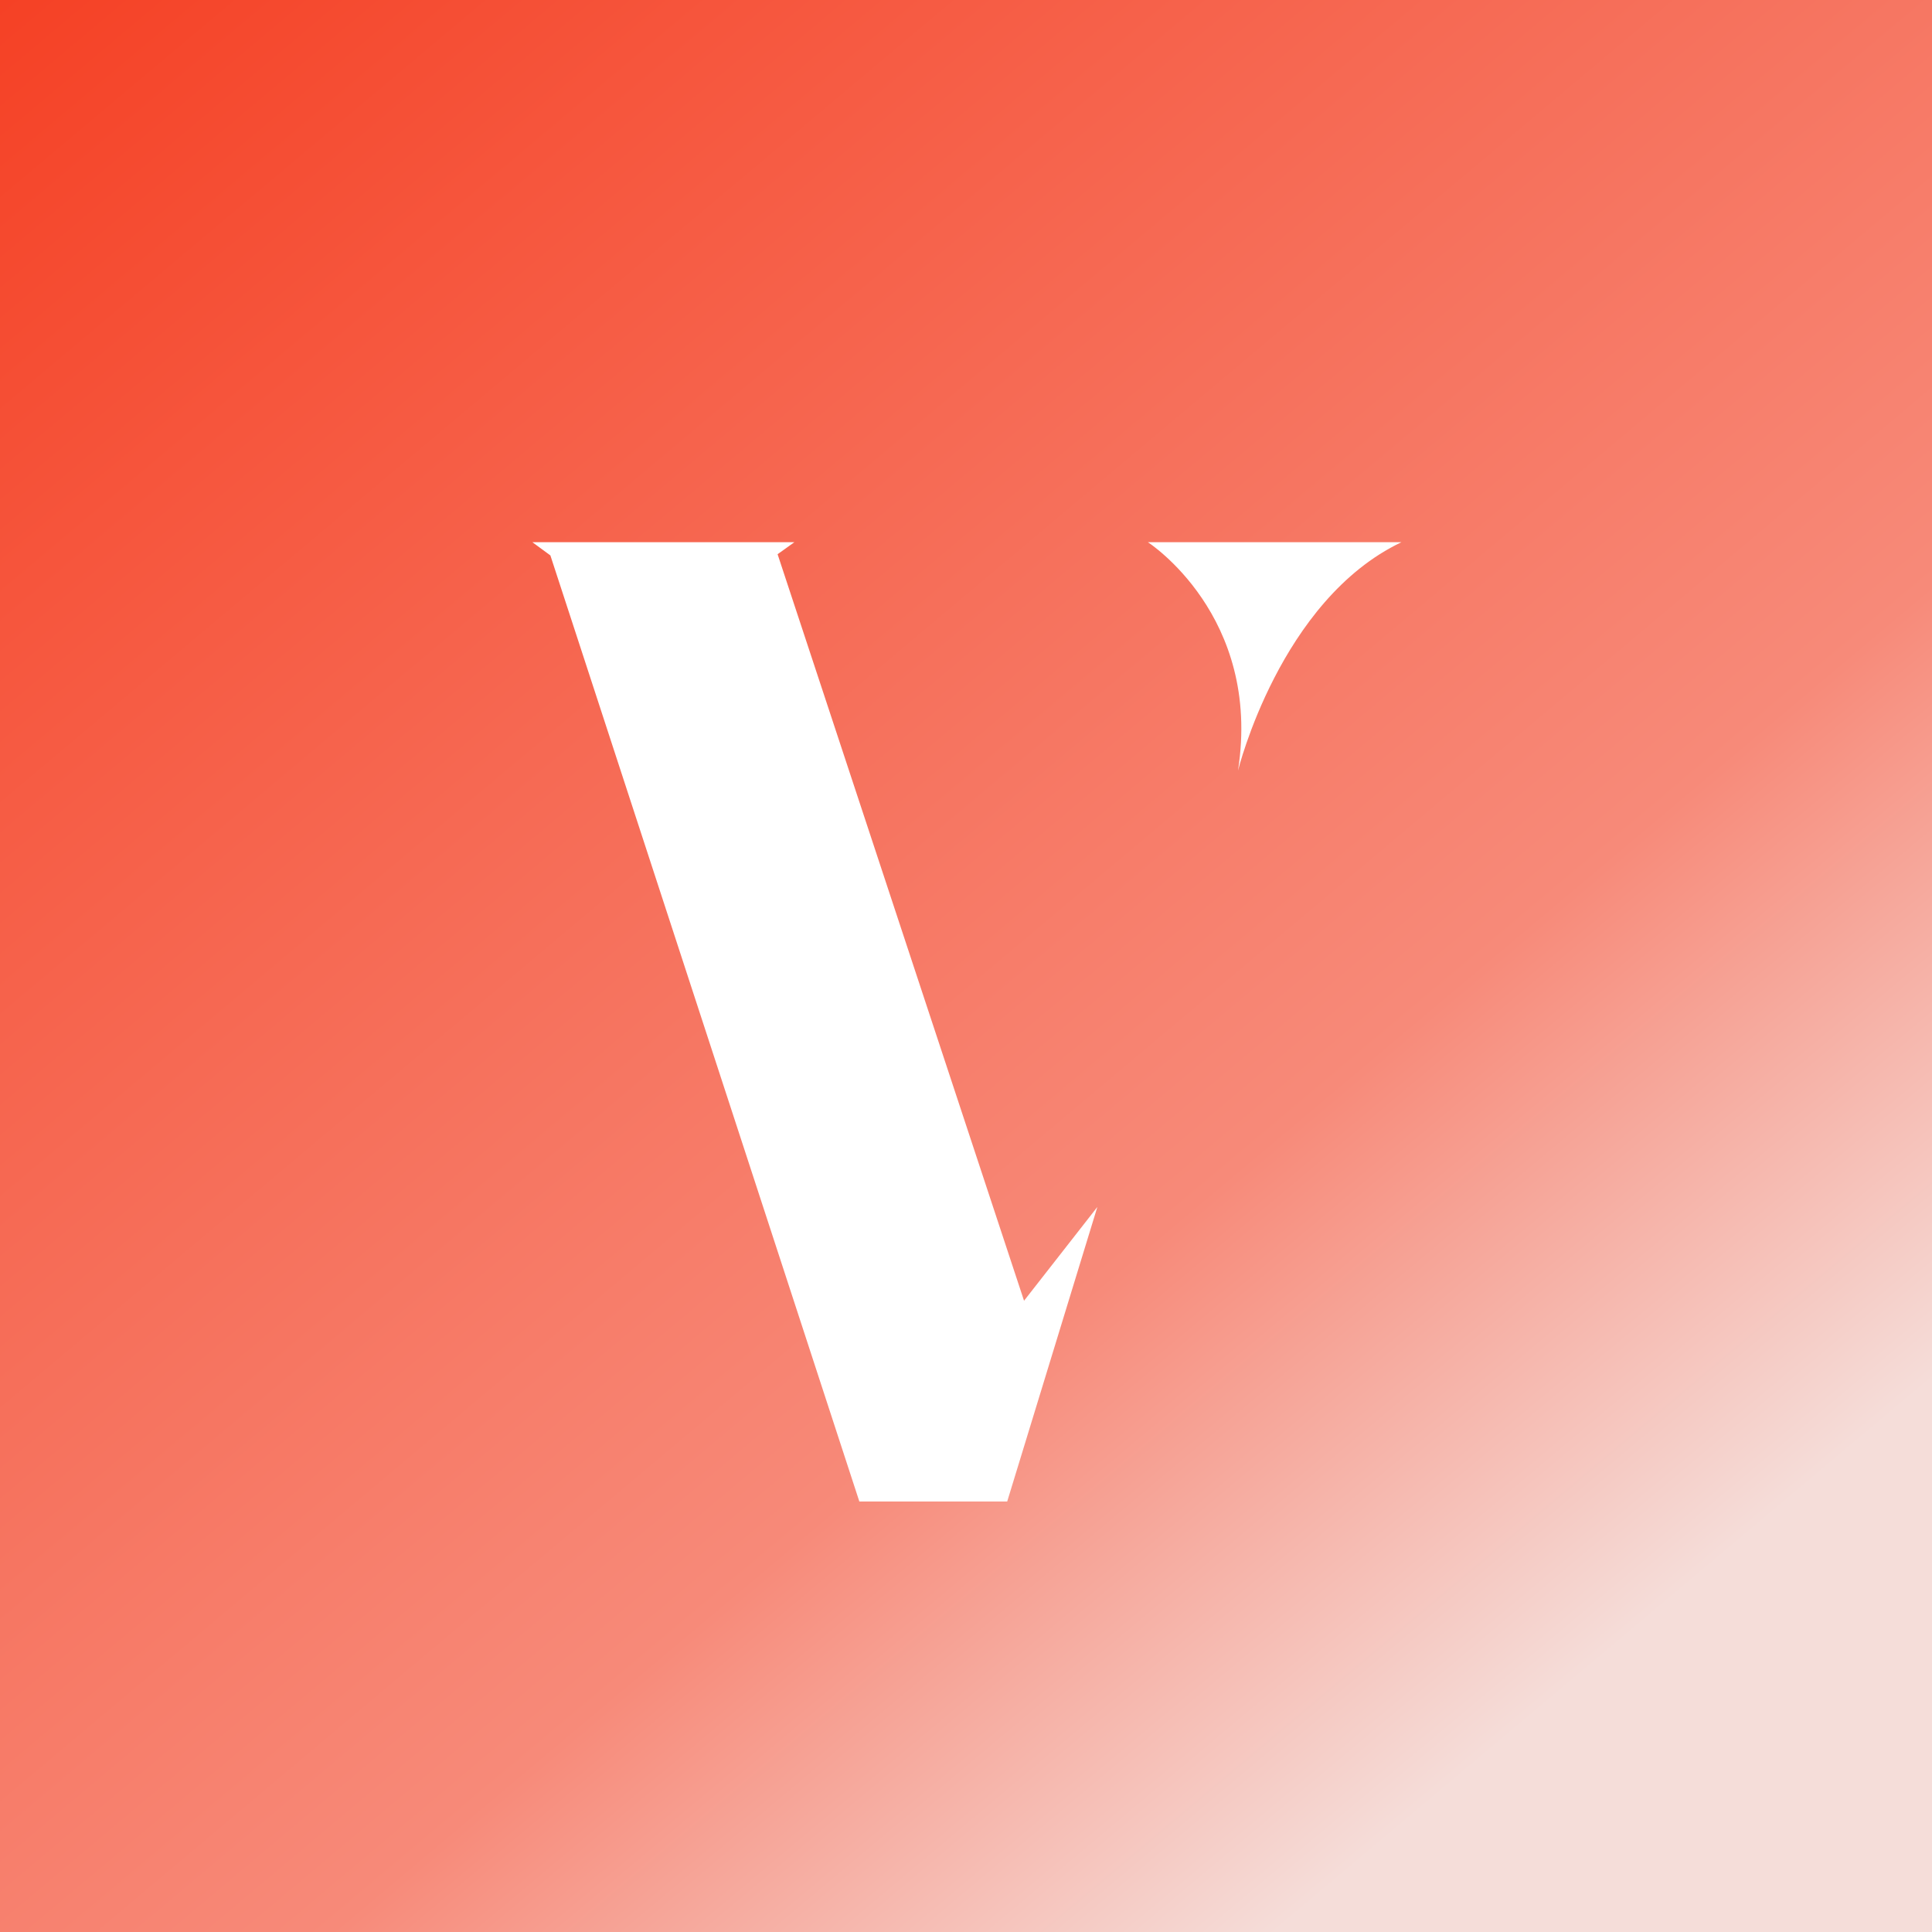 <svg width="73" height="73" viewBox="0 0 73 73" fill="none" xmlns="http://www.w3.org/2000/svg">
<rect x="0" y="0" width="73" height="73" fill="#333333" stroke="none"/>
<g clip-path="url(#clip0_581_2726)">
<path d="M73 0H0V73H73V0Z" fill="url(#paint0_linear_581_2726)"/>
<path d="M46.778 29.117C47.686 23.257 43.371 20.486 43.371 20.486H52.955C48.367 22.667 46.778 29.117 46.778 29.117ZM20.115 20.486H30.017L29.381 20.941L38.693 49.148L41.463 45.605L38.057 56.733H32.47L20.796 20.986L20.115 20.486Z" fill="white"/>
</g>
<defs>
<linearGradient id="paint0_linear_581_2726" x1="55.967" y1="66.511" x2="0" y2="0" gradientUnits="userSpaceOnUse">
<stop stop-color="#F5DDD9"/>
<stop offset="0.265" stop-color="#F78A79"/>
<stop offset="1" stop-color="#F54125"/>
</linearGradient>
<clipPath id="clip0_581_2726">
<rect width="73" height="73" fill="white"/>
</clipPath>
</defs>
</svg>
